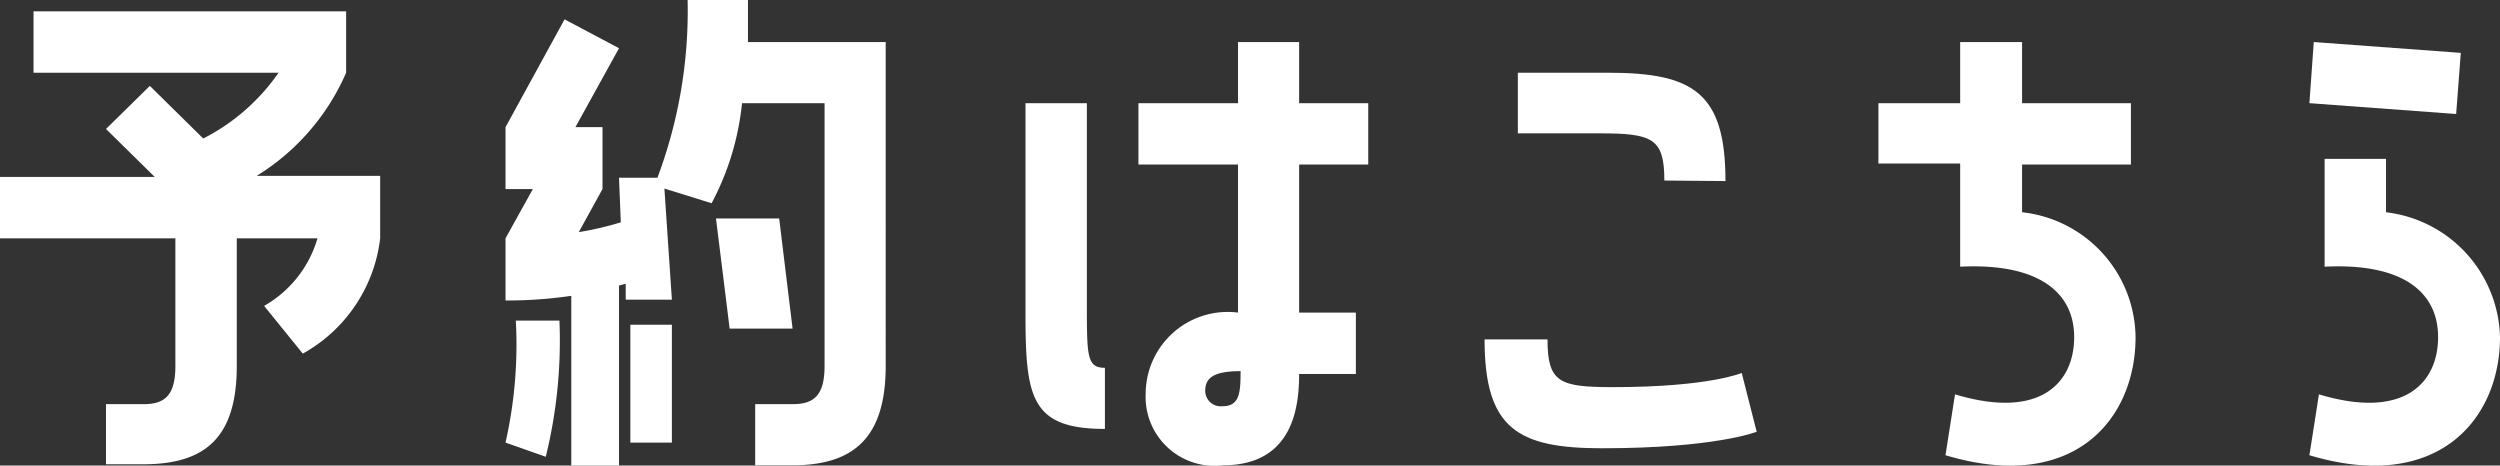 <svg xmlns="http://www.w3.org/2000/svg" viewBox="0 0 96.93 18.05"><rect x="0" y="0" width="96.93" height="18.05" fill="#333333" stroke="none"/><defs><style>.cls-1{fill:#fff;}</style></defs><g id="レイヤー_2" data-name="レイヤー 2"><g id="レイヤー_1-2" data-name="レイヤー 1"><path class="cls-1" d="M13.42,2.82a8.83,8.83,0,0,1-3.47,4h4.79V9.24a5.9,5.9,0,0,1-3,4.47l-1.5-1.85a4.44,4.44,0,0,0,2.07-2.62H9.18v4.95C9.18,16.92,8,18,5.57,18H4.11V15.67H5.57c.81,0,1.23-.33,1.23-1.48V9.24H0V6.86H6L4.11,5l1.7-1.67L7.88,5.37A7.91,7.91,0,0,0,10.8,2.82H1.3V.44H13.42Z"/><path class="cls-1" d="M29,0c0,.57,0,1.12,0,1.63h5.34V14.19c0,2.73-1.19,3.85-3.61,3.85H29.28V15.67h1.45c.82,0,1.24-.33,1.24-1.48V4h-3.2a10.5,10.5,0,0,1-1.18,3.88l-1.83-.57.29,4.31H24.26l0-.62-.26.07v7H22.15v-6.6a17,17,0,0,1-2.55.18V9.24l1.06-1.91H19.6V4.93L21.89.75,24,1.87,22.31,4.93h1.05v2.4L22.44,9a12.44,12.44,0,0,0,1.63-.38L24,6.89h1.49A18.39,18.39,0,0,0,26.66,0ZM21.69,12.43a18.79,18.79,0,0,1-.53,5.28l-1.56-.55A17.22,17.22,0,0,0,20,12.43Zm4.36.16v4.57H24.44V12.59Zm4.16-4.12.52,4.27H28.29l-.53-4.27Z"/><path class="cls-1" d="M42.84,16.63c-2.9,0-3.08-1.25-3.08-4.53V4h2.38v7.75c0,2.07,0,2.51.7,2.51Zm7.53-15V4h2.68V6.38H50.37v5.74h2.2V14.5h-2.2c0,1.3-.25,3.54-2.95,3.54a2.67,2.67,0,0,1-3-2.77A3.18,3.18,0,0,1,48,12.12V6.38H44.14V4H48V1.63ZM48.1,14.39c-1,0-1.37.24-1.37.75a.6.6,0,0,0,.67.61C48.06,15.75,48.1,15.23,48.1,14.39Z"/><path class="cls-1" d="M68.11,16.74s-1.6.64-6,.64c-3.28,0-4.55-.77-4.55-4.22H60c0,1.67.46,1.85,2.53,1.85,3.74,0,5-.55,5-.55ZM64.53,7c0-1.65-.47-1.83-2.53-1.83H58.85V2.82h3.5c3.3,0,4.55.77,4.55,4.2Z"/><path class="cls-1" d="M78.4,8.23a4.93,4.93,0,0,1,4.4,4.84c0,3.19-2.4,6.07-7.37,4.58l.37-2.36c3.32,1,4.62-.46,4.62-2.22S79,10.19,76,10.34v-4H72.83V4H76V1.63H78.4V4h4.22V6.38H78.4Z"/><path class="cls-1" d="M95.41,2.05l-.18,2.37L89.54,4l.17-2.37Zm-2.9,6.18a5,5,0,0,1,4.42,4.84c0,3.19-2.42,6.07-7.39,4.58l.37-2.36c3.32,1,4.62-.46,4.62-2.22s-1.39-2.88-4.4-2.73V6.16h2.38Z"/></g></g></svg>